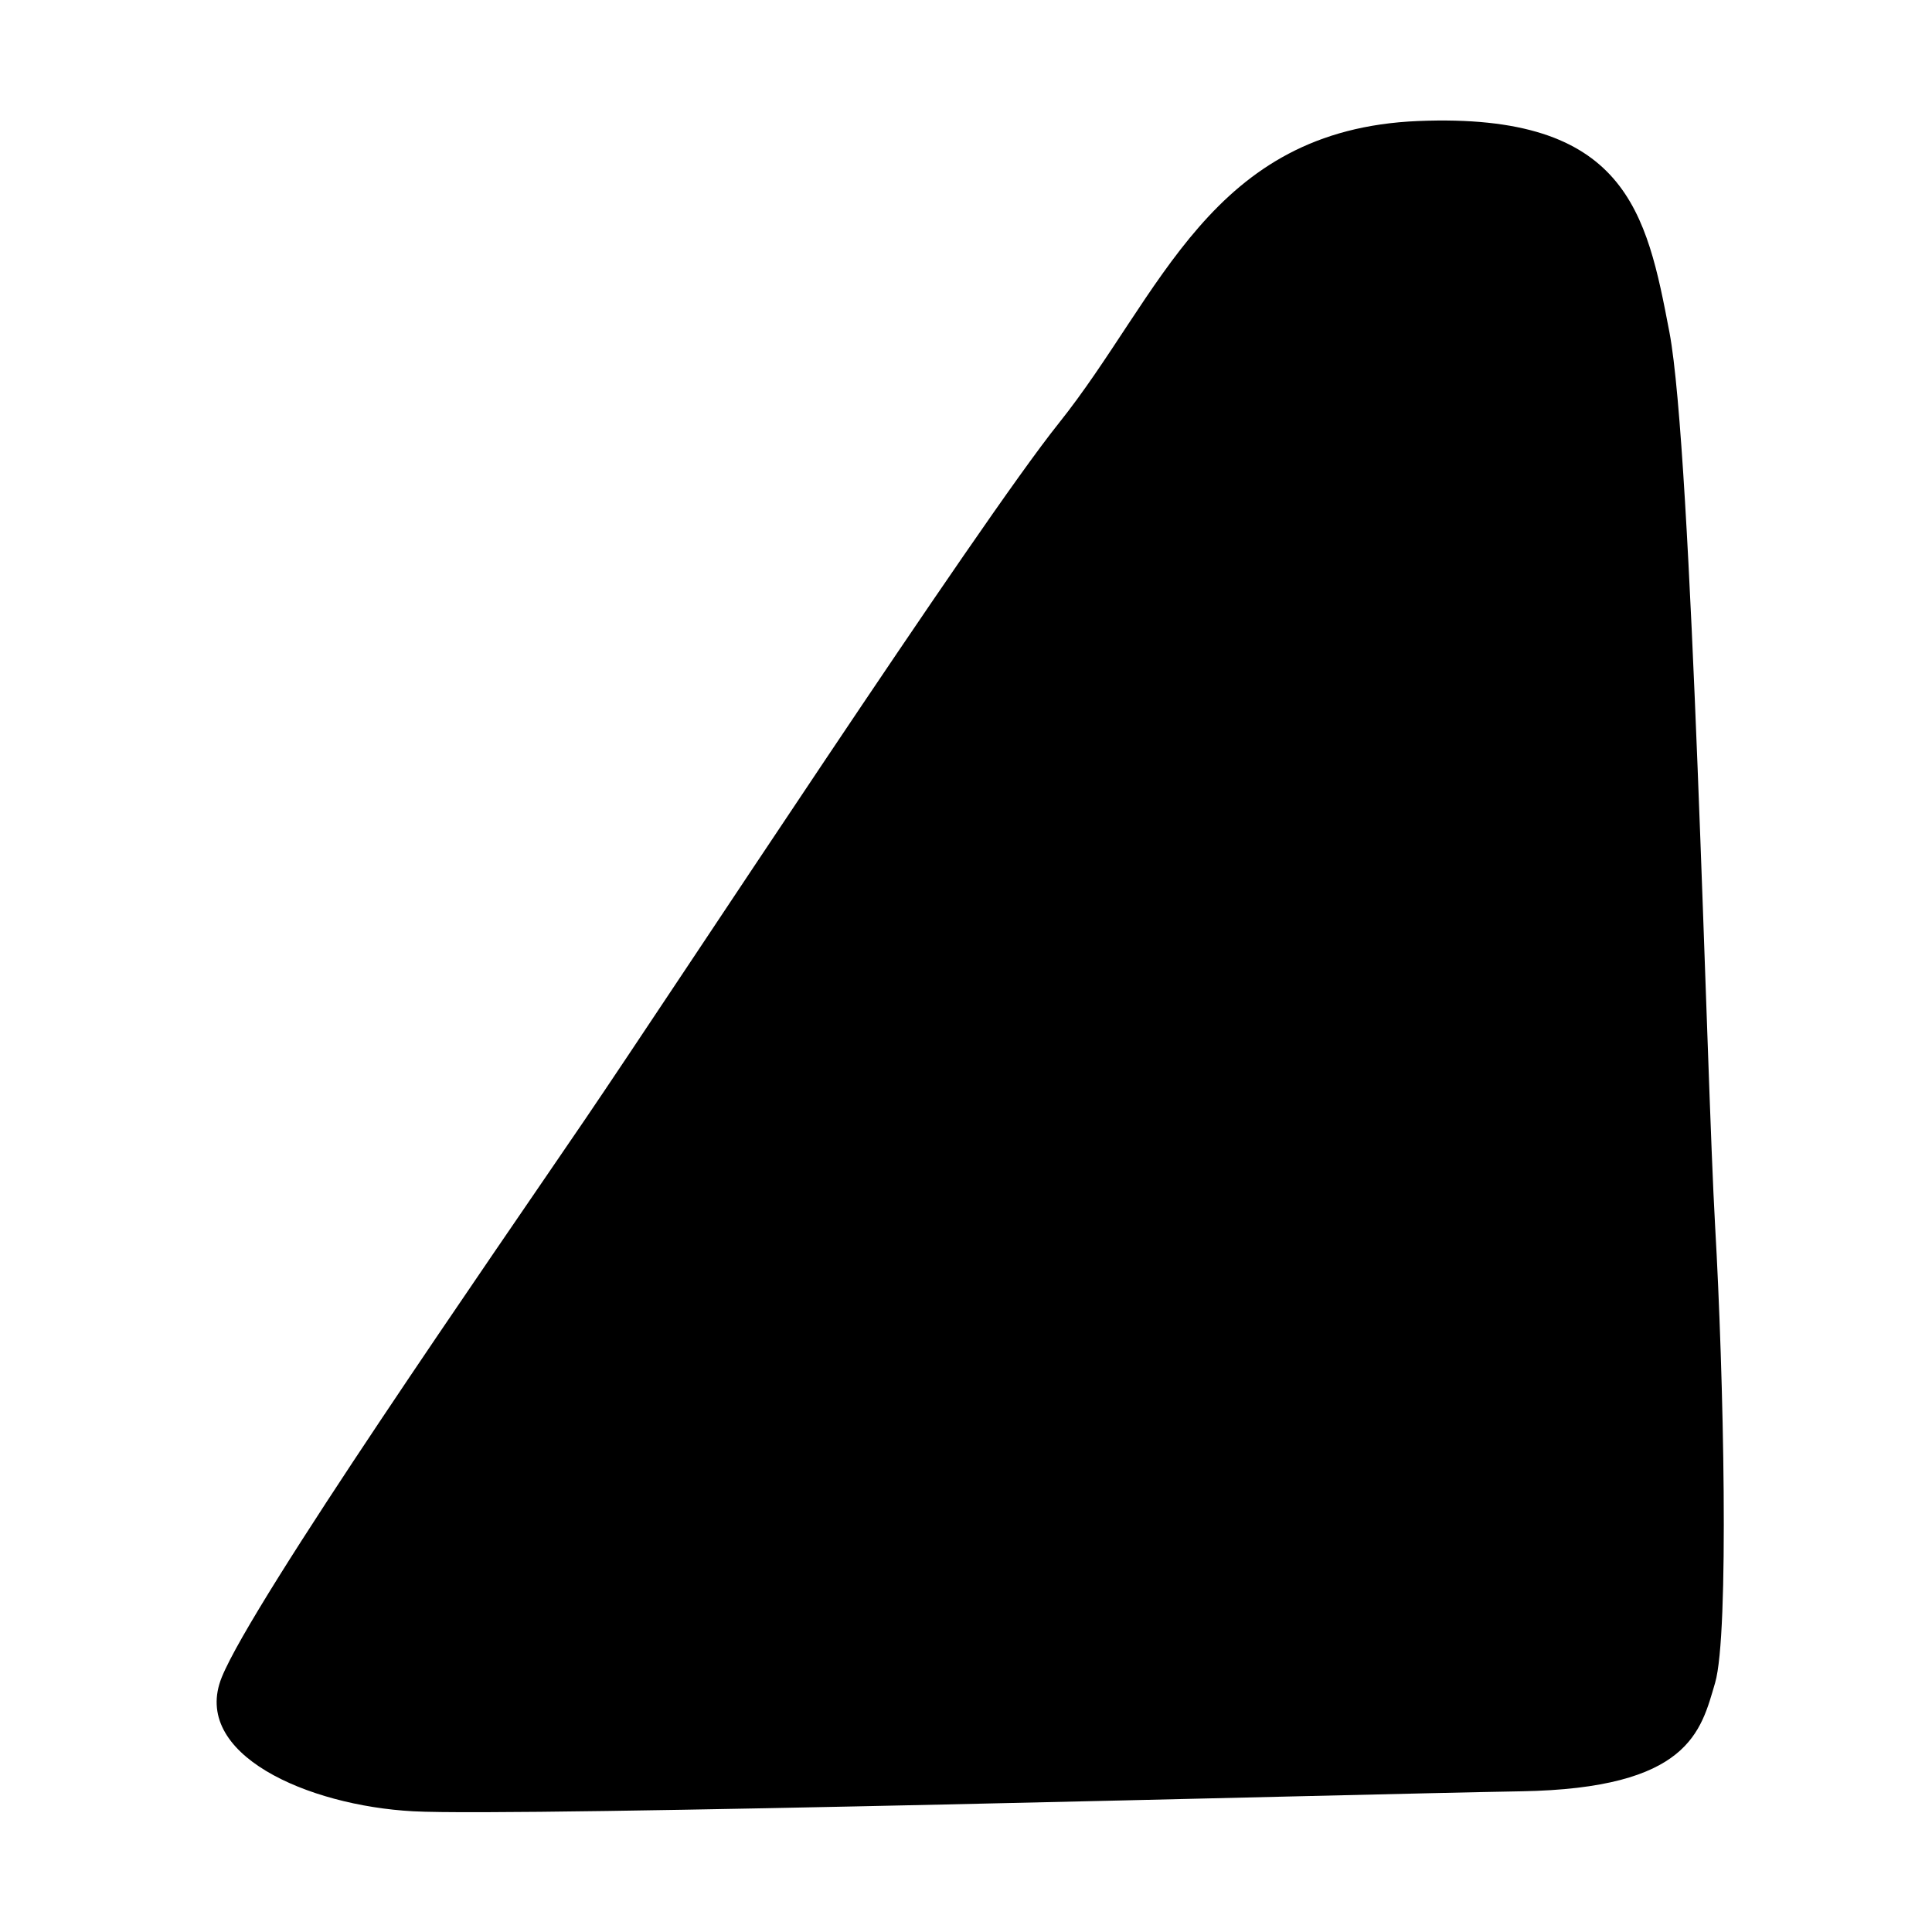 <?xml version="1.0" encoding="utf-8"?>
<!-- Generator: Adobe Illustrator 27.6.1, SVG Export Plug-In . SVG Version: 6.00 Build 0)  -->
<svg version="1.1" id="Calque_1" xmlns="http://www.w3.org/2000/svg" xmlns:xlink="http://www.w3.org/1999/xlink" x="0px" y="0px"
	 viewBox="0 0 500 500" style="enable-background:new 0 0 500 500;" xml:space="preserve">
<path d="M273.92,109.65c26.76-33.46,39.16-76.11,93.1-78.33c53.94-2.22,59.11,23.65,65.03,54.68
	c5.91,31.03,9.61,192.86,11.82,231.28s3.69,105.67,0,118.23c-3.69,12.56-6.65,27.34-50.25,28.08s-259.36,6.65-286.7,5.17
	s-57.64-14.78-49.51-34.73s70.2-109.36,93.84-144.09S253.23,135.51,273.92,109.65z"/>
</svg>
